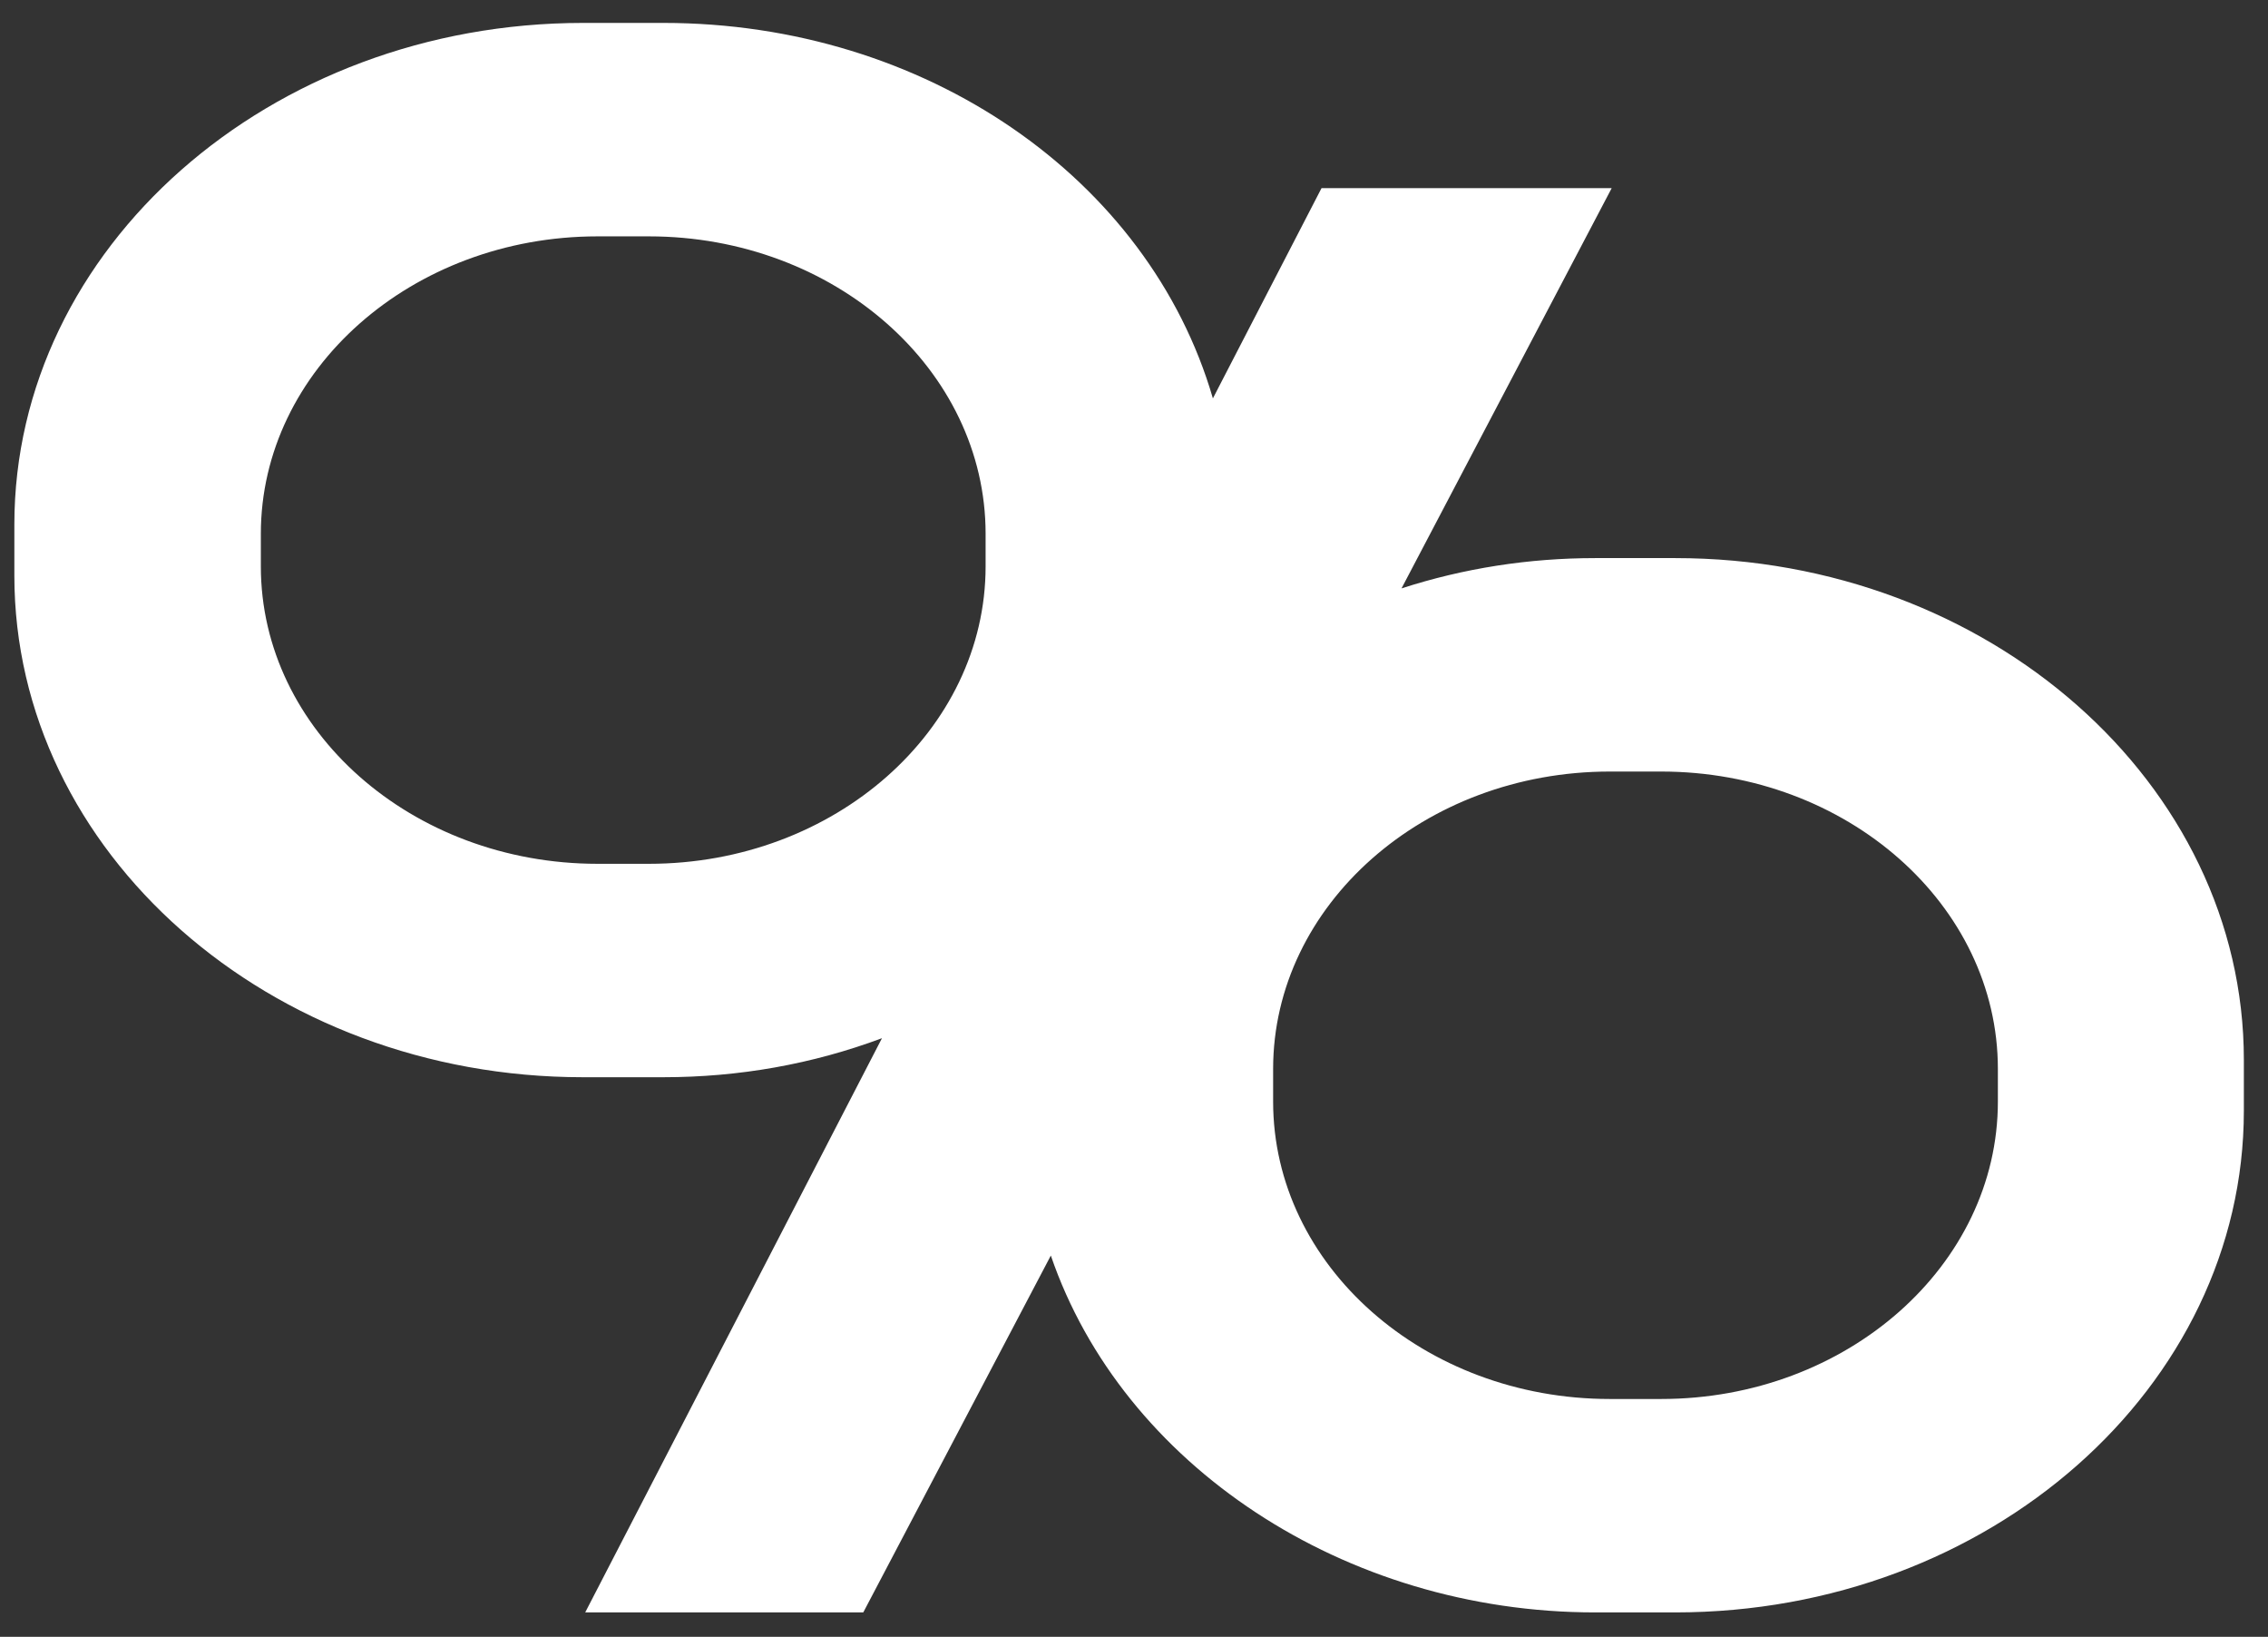 <?xml version="1.0" encoding="UTF-8"?> <svg xmlns="http://www.w3.org/2000/svg" width="79" height="57" viewBox="0 0 79 57" fill="none"><rect x="0" y="0" width="79" height="57" fill="#333333" stroke="none"/><path d="M55.562 56.15H58.356C69.279 56.15 78.159 48.31 78.159 38.68V36.906C78.159 27.275 69.27 19.435 58.356 19.435H55.562C53.254 19.435 50.99 19.787 48.818 20.49L56.139 6.552H46.032L42.248 13.873C40.022 6.209 32.224 0.798 23.107 0.798H20.311C9.389 0.798 0.5 8.638 0.5 18.268V20.043C0.5 29.673 9.389 37.513 20.302 37.513H23.098C25.745 37.513 28.301 37.057 30.721 36.154L20.384 56.15H30.07L36.603 43.723C39.096 51.003 46.82 56.15 55.562 56.15ZM44.346 37.225C44.346 31.519 49.605 26.868 56.075 26.868H57.863C64.331 26.868 69.591 31.511 69.591 37.225V38.36C69.591 44.066 64.331 48.718 57.863 48.718H56.075C49.605 48.718 44.346 44.074 44.346 38.36V37.225ZM34.331 19.723C34.331 25.429 29.072 30.081 22.602 30.081H20.814C14.347 30.081 9.086 25.437 9.086 19.723V18.588C9.086 12.882 14.347 8.231 20.814 8.231H22.602C29.072 8.231 34.331 12.874 34.331 18.588V19.723Z" fill="white"></path></svg> 